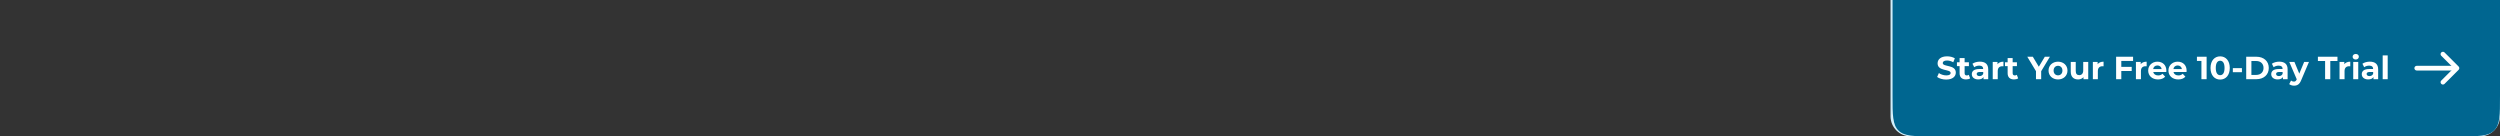 <svg viewBox="0 0 1247 68" xmlns="http://www.w3.org/2000/svg" data-name="Layer 1" id="Layer_1">
  <rect x="0" y="0" width="1247" height="68" fill="#333333" stroke="none"/>
  <defs>
    <style>
      .cls-1 {
        fill: #fff;
      }

      .cls-2 {
        fill: #006690;
      }

      .cls-3 {
        fill: #f3fbff;
        stroke: #d0effc;
      }

      .cls-4 {
        fill: none;
        stroke: #fff;
        stroke-linecap: round;
        stroke-linejoin: round;
        stroke-width: 2.33px;
      }
    </style>
  </defs>
  <path d="M1237-722.5h-284c-5.25,0-9.5,4.25-9.5,9.5V58c0,5.25,4.25,9.5,9.5,9.5h284c5.25,0,9.5-4.25,9.5-9.5v-771c0-5.25-4.25-9.5-9.5-9.5Z" class="cls-3"></path>
  <path d="M944,0h303v48c0,9.43,0,14.14-2.93,17.07-2.93,2.93-7.64,2.93-17.07,2.93h-263c-9.43,0-14.14,0-17.07-2.93-2.93-2.93-2.93-7.64-2.93-17.07V0Z" class="cls-2"></path>
  <path d="M970.8,39.69c-1.78,0-3.57-.53-4.56-1.3l.88-1.95c.94.69,2.35,1.17,3.7,1.17,1.54,0,2.16-.51,2.16-1.2,0-2.1-6.51-.66-6.51-4.82,0-1.9,1.54-3.49,4.72-3.49,1.41,0,2.85.34,3.89.99l-.8,1.97c-1.04-.59-2.11-.88-3.1-.88-1.54,0-2.13.58-2.13,1.28,0,2.06,6.51.64,6.51,4.75,0,1.87-1.55,3.47-4.75,3.47ZM982.03,37.32l.67,1.76c-.51.37-1.26.54-2.03.54-2.03,0-3.22-1.04-3.22-3.09v-3.54h-1.33v-1.92h1.33v-2.1h2.5v2.1h2.14v1.92h-2.14v3.5c0,.74.4,1.14,1.07,1.14.37,0,.74-.11,1.01-.32ZM987.58,30.76c2.62,0,4.14,1.22,4.14,3.82v4.91h-2.34v-1.07c-.46.78-1.36,1.2-2.62,1.2-2.02,0-3.22-1.12-3.22-2.61s1.07-2.58,3.7-2.58h1.98c0-1.07-.64-1.7-1.98-1.7-.91,0-1.86.3-2.48.8l-.9-1.74c.94-.67,2.34-1.04,3.71-1.04ZM987.39,37.95c.83,0,1.55-.38,1.84-1.17v-.88h-1.71c-1.17,0-1.54.43-1.54,1.01,0,.62.53,1.04,1.41,1.04ZM996.36,32.03c.61-.83,1.63-1.26,2.96-1.26v2.3c-.21-.02-.37-.03-.56-.03-1.38,0-2.29.75-2.29,2.4v4.06h-2.5v-8.61h2.38v1.14ZM1005.99,37.32l.67,1.76c-.51.37-1.27.54-2.03.54-2.04,0-3.22-1.04-3.22-3.09v-3.54h-1.33v-1.92h1.33v-2.1h2.5v2.1h2.14v1.92h-2.14v3.5c0,.74.4,1.14,1.07,1.14.37,0,.73-.11,1.01-.32ZM1022.49,28.3l-4.35,7.23v3.97h-2.59v-4l-4.34-7.2h2.76l2.99,4.98,2.99-4.98h2.54ZM1026.54,39.63c-2.73,0-4.73-1.84-4.73-4.43s2-4.43,4.73-4.43,4.72,1.84,4.72,4.43-1.98,4.43-4.72,4.43ZM1026.54,37.58c1.25,0,2.2-.9,2.2-2.38s-.95-2.38-2.2-2.38-2.2.9-2.2,2.38.96,2.38,2.2,2.38ZM1039.11,30.89h2.5v8.61h-2.37v-1.02c-.66.75-1.62,1.15-2.67,1.15-2.16,0-3.68-1.22-3.68-3.87v-4.86h2.49v4.5c0,1.44.64,2.08,1.75,2.08s1.98-.74,1.98-2.32v-4.26ZM1046.3,32.03c.61-.83,1.63-1.26,2.96-1.26v2.3c-.21-.02-.37-.03-.56-.03-1.37,0-2.29.75-2.29,2.4v4.06h-2.49v-8.61h2.38v1.14ZM1063.98,30.38h-5.87v2.96h5.18v2.08h-5.18v4.08h-2.59v-11.2h8.46v2.08ZM1067.79,32.03c.6-.83,1.63-1.26,2.96-1.26v2.3c-.21-.02-.37-.03-.56-.03-1.38,0-2.29.75-2.29,2.4v4.06h-2.5v-8.61h2.39v1.14ZM1080.58,35.23c0,.19-.03.46-.04.67h-6.52c.24,1.07,1.16,1.73,2.47,1.73.91,0,1.57-.27,2.16-.83l1.33,1.44c-.8.91-2,1.39-3.56,1.39-2.97,0-4.91-1.87-4.91-4.43s1.97-4.43,4.59-4.43,4.48,1.7,4.48,4.46ZM1076.12,32.65c-1.14,0-1.95.69-2.13,1.79h4.24c-.17-1.09-.99-1.79-2.11-1.79ZM1090.68,35.23c0,.19-.03.46-.05.67h-6.51c.24,1.07,1.15,1.73,2.46,1.73.91,0,1.57-.27,2.16-.83l1.33,1.44c-.8.91-2,1.39-3.55,1.39-2.98,0-4.91-1.87-4.91-4.43s1.96-4.43,4.59-4.43,4.48,1.7,4.48,4.46ZM1086.21,32.65c-1.13,0-1.95.69-2.12,1.79h4.24c-.18-1.09-1-1.79-2.12-1.79ZM1095.83,28.3h4.83v11.2h-2.59v-9.12h-2.24v-2.08ZM1107.41,39.69c-2.75,0-4.8-2.1-4.8-5.79s2.05-5.79,4.8-5.79,4.8,2.1,4.8,5.79-2.03,5.79-4.8,5.79ZM1107.41,37.5c1.29,0,2.19-1.06,2.19-3.6s-.9-3.6-2.19-3.6-2.18,1.06-2.18,3.6.9,3.6,2.18,3.6ZM1113.74,36v-2h4.53v2h-4.53ZM1120.41,39.5v-11.2h5.08c3.67,0,6.18,2.21,6.18,5.6s-2.51,5.6-6.18,5.6h-5.08ZM1123,37.37h2.37c2.22,0,3.68-1.33,3.68-3.47s-1.46-3.47-3.68-3.47h-2.37v6.94ZM1136.92,30.76c2.62,0,4.14,1.22,4.14,3.82v4.91h-2.33v-1.07c-.47.78-1.36,1.2-2.63,1.2-2.01,0-3.21-1.12-3.21-2.61s1.07-2.58,3.69-2.58h1.99c0-1.07-.64-1.7-1.99-1.7-.91,0-1.85.3-2.48.8l-.89-1.74c.94-.67,2.33-1.04,3.71-1.04ZM1136.73,37.95c.83,0,1.55-.38,1.84-1.17v-.88h-1.71c-1.17,0-1.54.43-1.54,1.01,0,.62.53,1.04,1.41,1.04ZM1149.31,30.89h2.4l-3.89,9.14c-.83,2.08-2.01,2.7-3.56,2.7-.88,0-1.84-.29-2.4-.78l.91-1.78c.38.34.91.54,1.41.54.68,0,1.07-.3,1.4-1.07l.04-.08-3.73-8.67h2.57l2.42,5.84,2.43-5.84ZM1159.76,39.5v-9.09h-3.59v-2.11h9.76v2.11h-3.58v9.09h-2.59ZM1169.35,32.03c.61-.83,1.63-1.26,2.96-1.26v2.3c-.21-.02-.37-.03-.56-.03-1.38,0-2.29.75-2.29,2.4v4.06h-2.5v-8.61h2.39v1.14ZM1175.04,29.69c-.93,0-1.55-.61-1.55-1.39s.62-1.39,1.55-1.39,1.55.58,1.55,1.34c0,.83-.62,1.44-1.55,1.44ZM1173.79,39.5v-8.61h2.5v8.61h-2.5ZM1182.08,30.76c2.62,0,4.14,1.22,4.14,3.82v4.91h-2.33v-1.07c-.47.78-1.36,1.2-2.63,1.2-2.01,0-3.21-1.12-3.21-2.61s1.07-2.58,3.69-2.58h1.99c0-1.07-.64-1.7-1.99-1.7-.91,0-1.85.3-2.48.8l-.89-1.74c.94-.67,2.33-1.04,3.71-1.04ZM1181.89,37.95c.83,0,1.55-.38,1.84-1.17v-.88h-1.72c-1.16,0-1.53.43-1.53,1.01,0,.62.53,1.04,1.41,1.04ZM1188.48,39.5v-11.87h2.5v11.87h-2.5Z" class="cls-1"></path>
  <path d="M1218.53,27l7,7-7,7" class="cls-4"></path>
  <path d="M1205.47,34h17.97" class="cls-4"></path>
</svg>